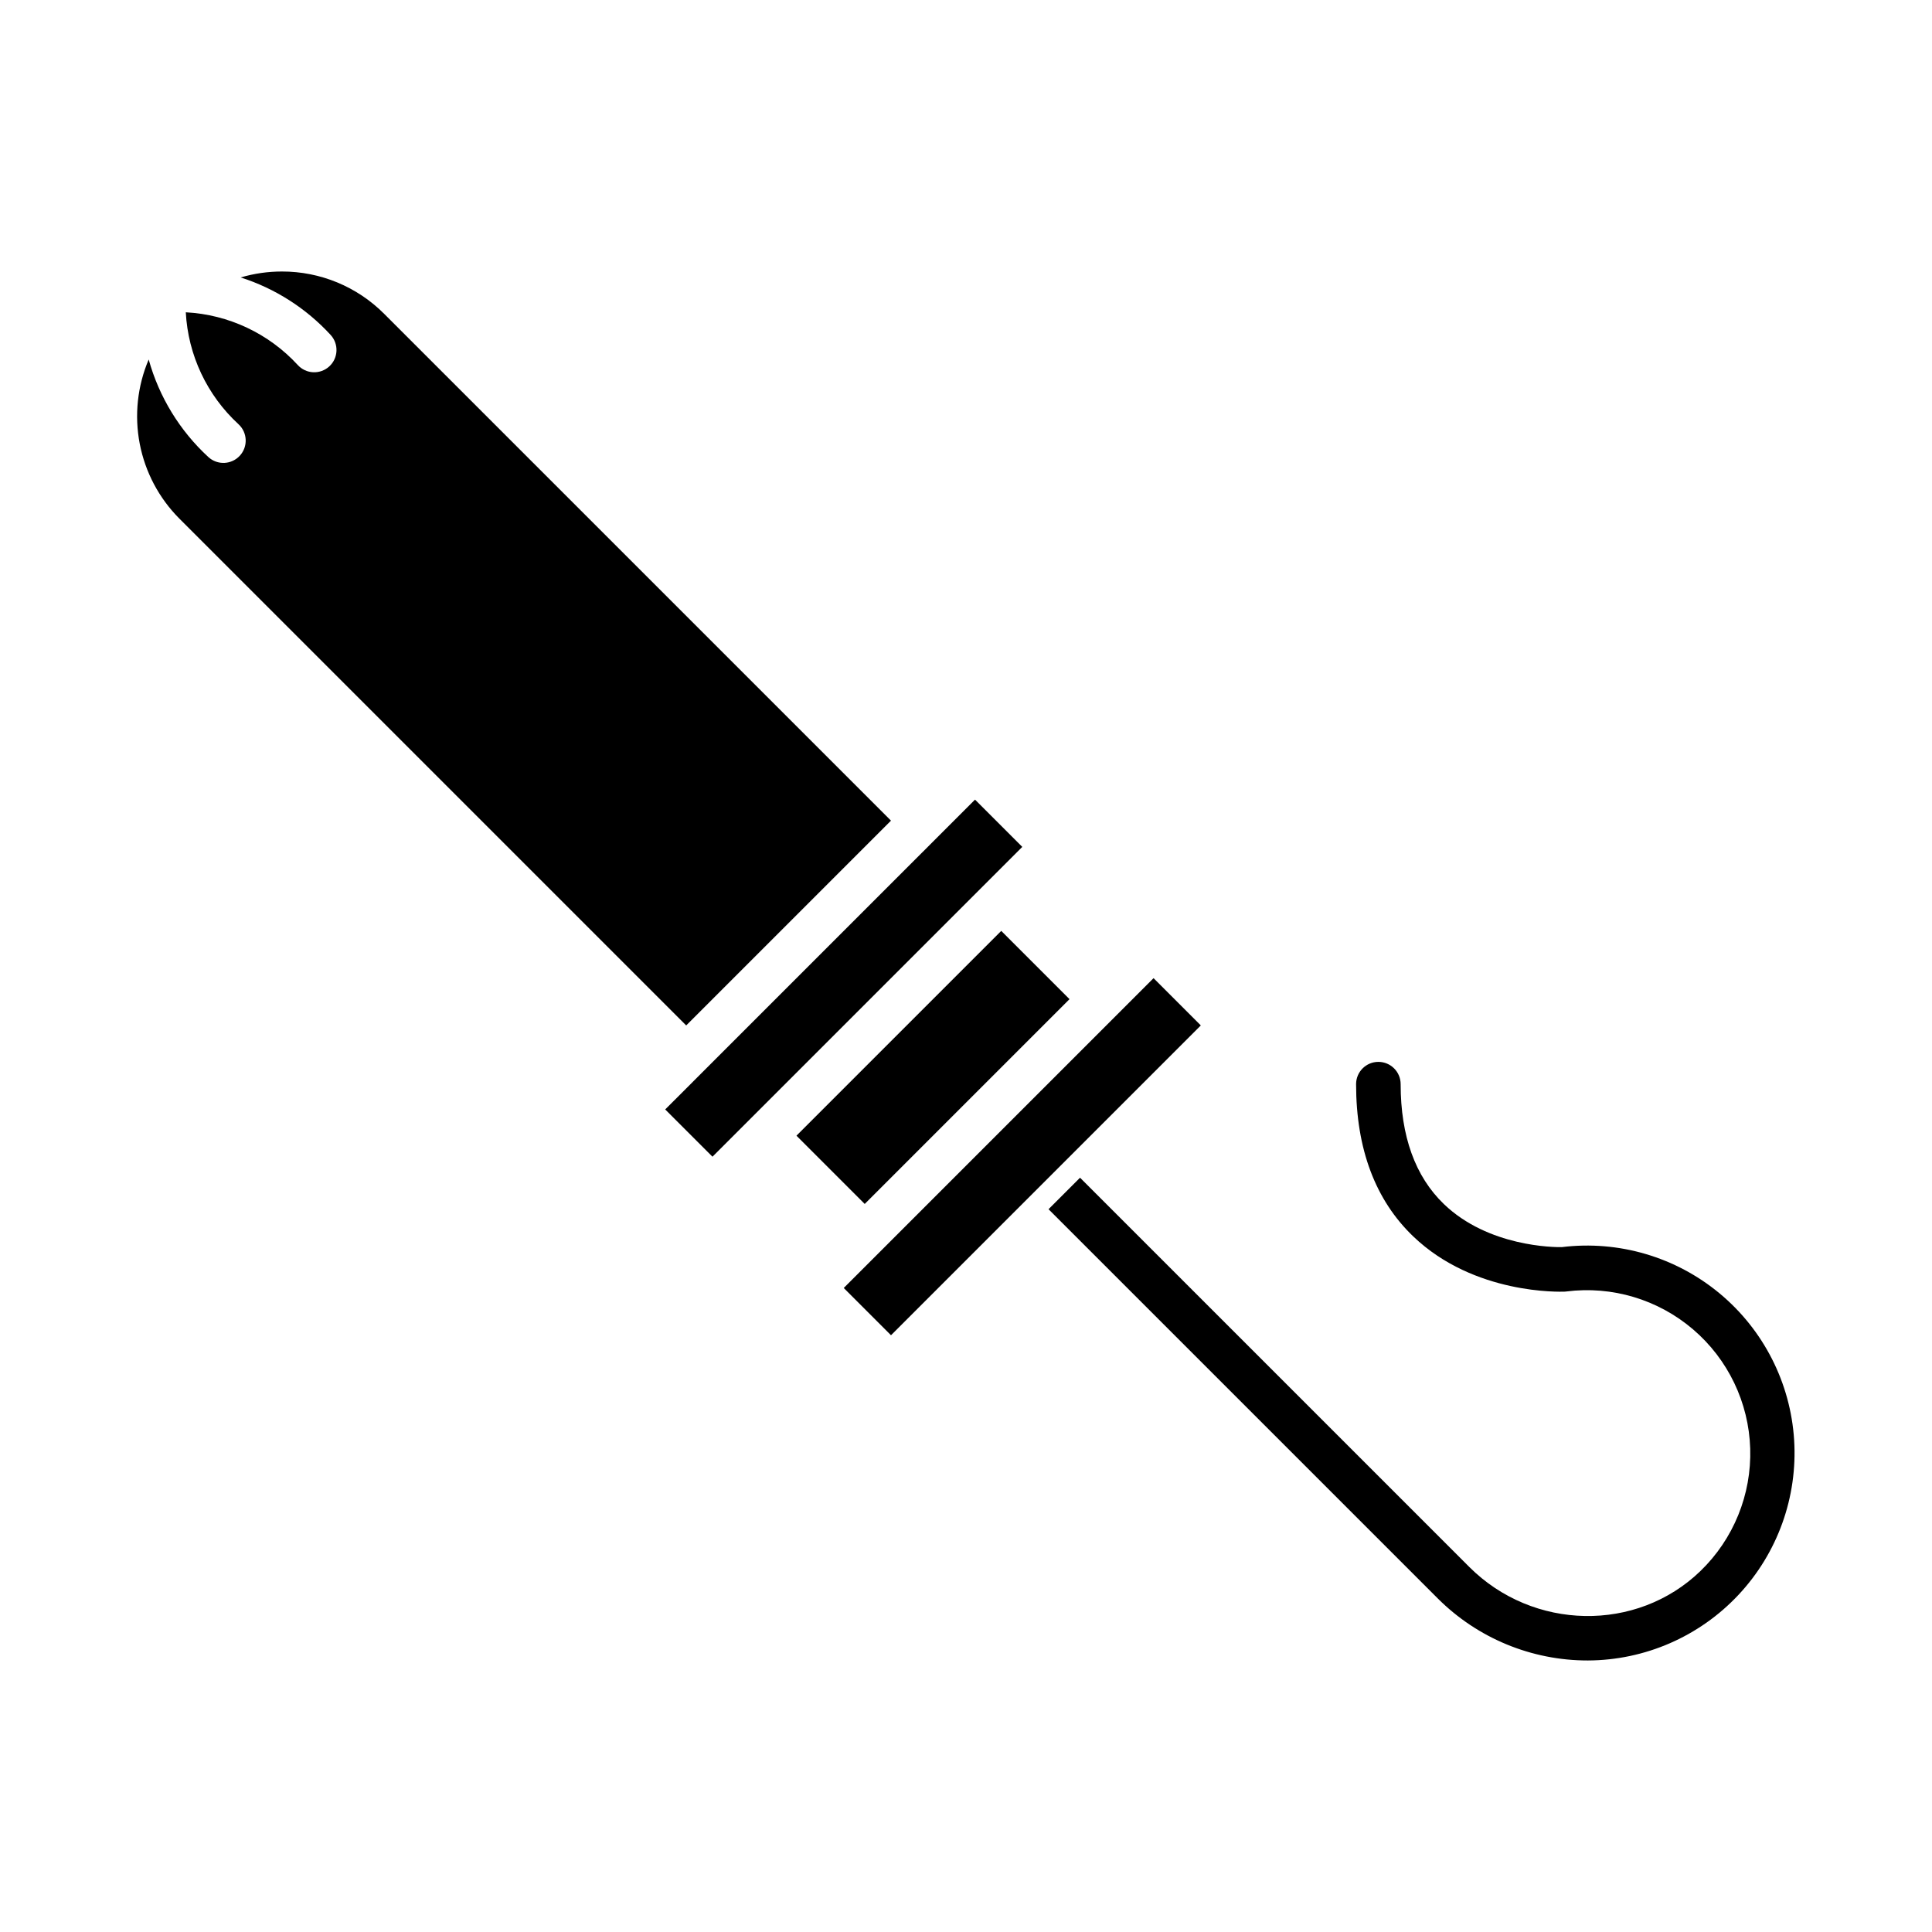 <?xml version="1.0" encoding="UTF-8"?>
<!-- Uploaded to: ICON Repo, www.iconrepo.com, Generator: ICON Repo Mixer Tools -->
<svg fill="#000000" width="800px" height="800px" version="1.1" viewBox="144 144 512 512" xmlns="http://www.w3.org/2000/svg">
 <g>
  <path d="m557.92 474.5c-2.027 0.043-19.504-0.074-31.281-11.414-7.602-7.312-11.453-18.008-11.453-31.773 0-3.262-2.644-5.906-5.906-5.906-3.258 0-5.902 2.644-5.902 5.906 0 17.156 5.102 30.742 15.168 40.371 16.164 15.477 39.102 14.648 40.078 14.613 0.16-0.008 0.32-0.02 0.48-0.039l-0.004-0.004c12.105-1.535 24.293 2.109 33.57 10.035 9.277 7.926 14.777 19.395 15.152 31.59 0.375 12.195-4.414 23.98-13.188 32.461-16.871 16.316-44.355 15.824-61.273-1.094l-103.14-103.14-8.348 8.348 103.14 103.14c10.555 10.551 24.871 16.469 39.797 16.449 15.141-0.059 29.59-6.363 39.934-17.422s15.668-25.891 14.719-41.004c-0.953-15.113-8.094-29.164-19.738-38.84-11.648-9.676-26.77-14.121-41.801-12.281z"/>
  <path d="m402.39 355.91-9.742 9.742-4.172 4.176v-0.004l-58.449 58.449-4.172 4.176-5.57 5.566 12.527 12.523 82.102-82.105z"/>
  <path d="m380.12 361.48-134.29-134.29c-7.18-7.219-16.953-11.266-27.137-11.238-3.691 0-7.367 0.527-10.906 1.574 9.121 2.918 17.328 8.16 23.812 15.211 1.066 1.148 1.633 2.68 1.57 4.25s-0.746 3.051-1.906 4.113c-1.156 1.062-2.688 1.621-4.258 1.551-1.57-0.07-3.047-0.766-4.106-1.93-7.684-8.352-18.332-13.363-29.664-13.961 0.602 11.332 5.617 21.977 13.965 29.66 2.402 2.207 2.562 5.941 0.355 8.344-2.207 2.402-5.941 2.562-8.344 0.355-7.574-6.973-13.051-15.926-15.809-25.848-2.996 7.047-3.824 14.824-2.371 22.344 1.453 7.516 5.117 14.426 10.527 19.848l134.29 134.29z"/>
  <path d="m367.6 485.33 82.105-82.105 12.523 12.523-82.105 82.105z"/>
  <path d="m355.07 444.97 54.273-54.273 18.09 18.09-54.273 54.273z"/>
 </g>
</svg>
